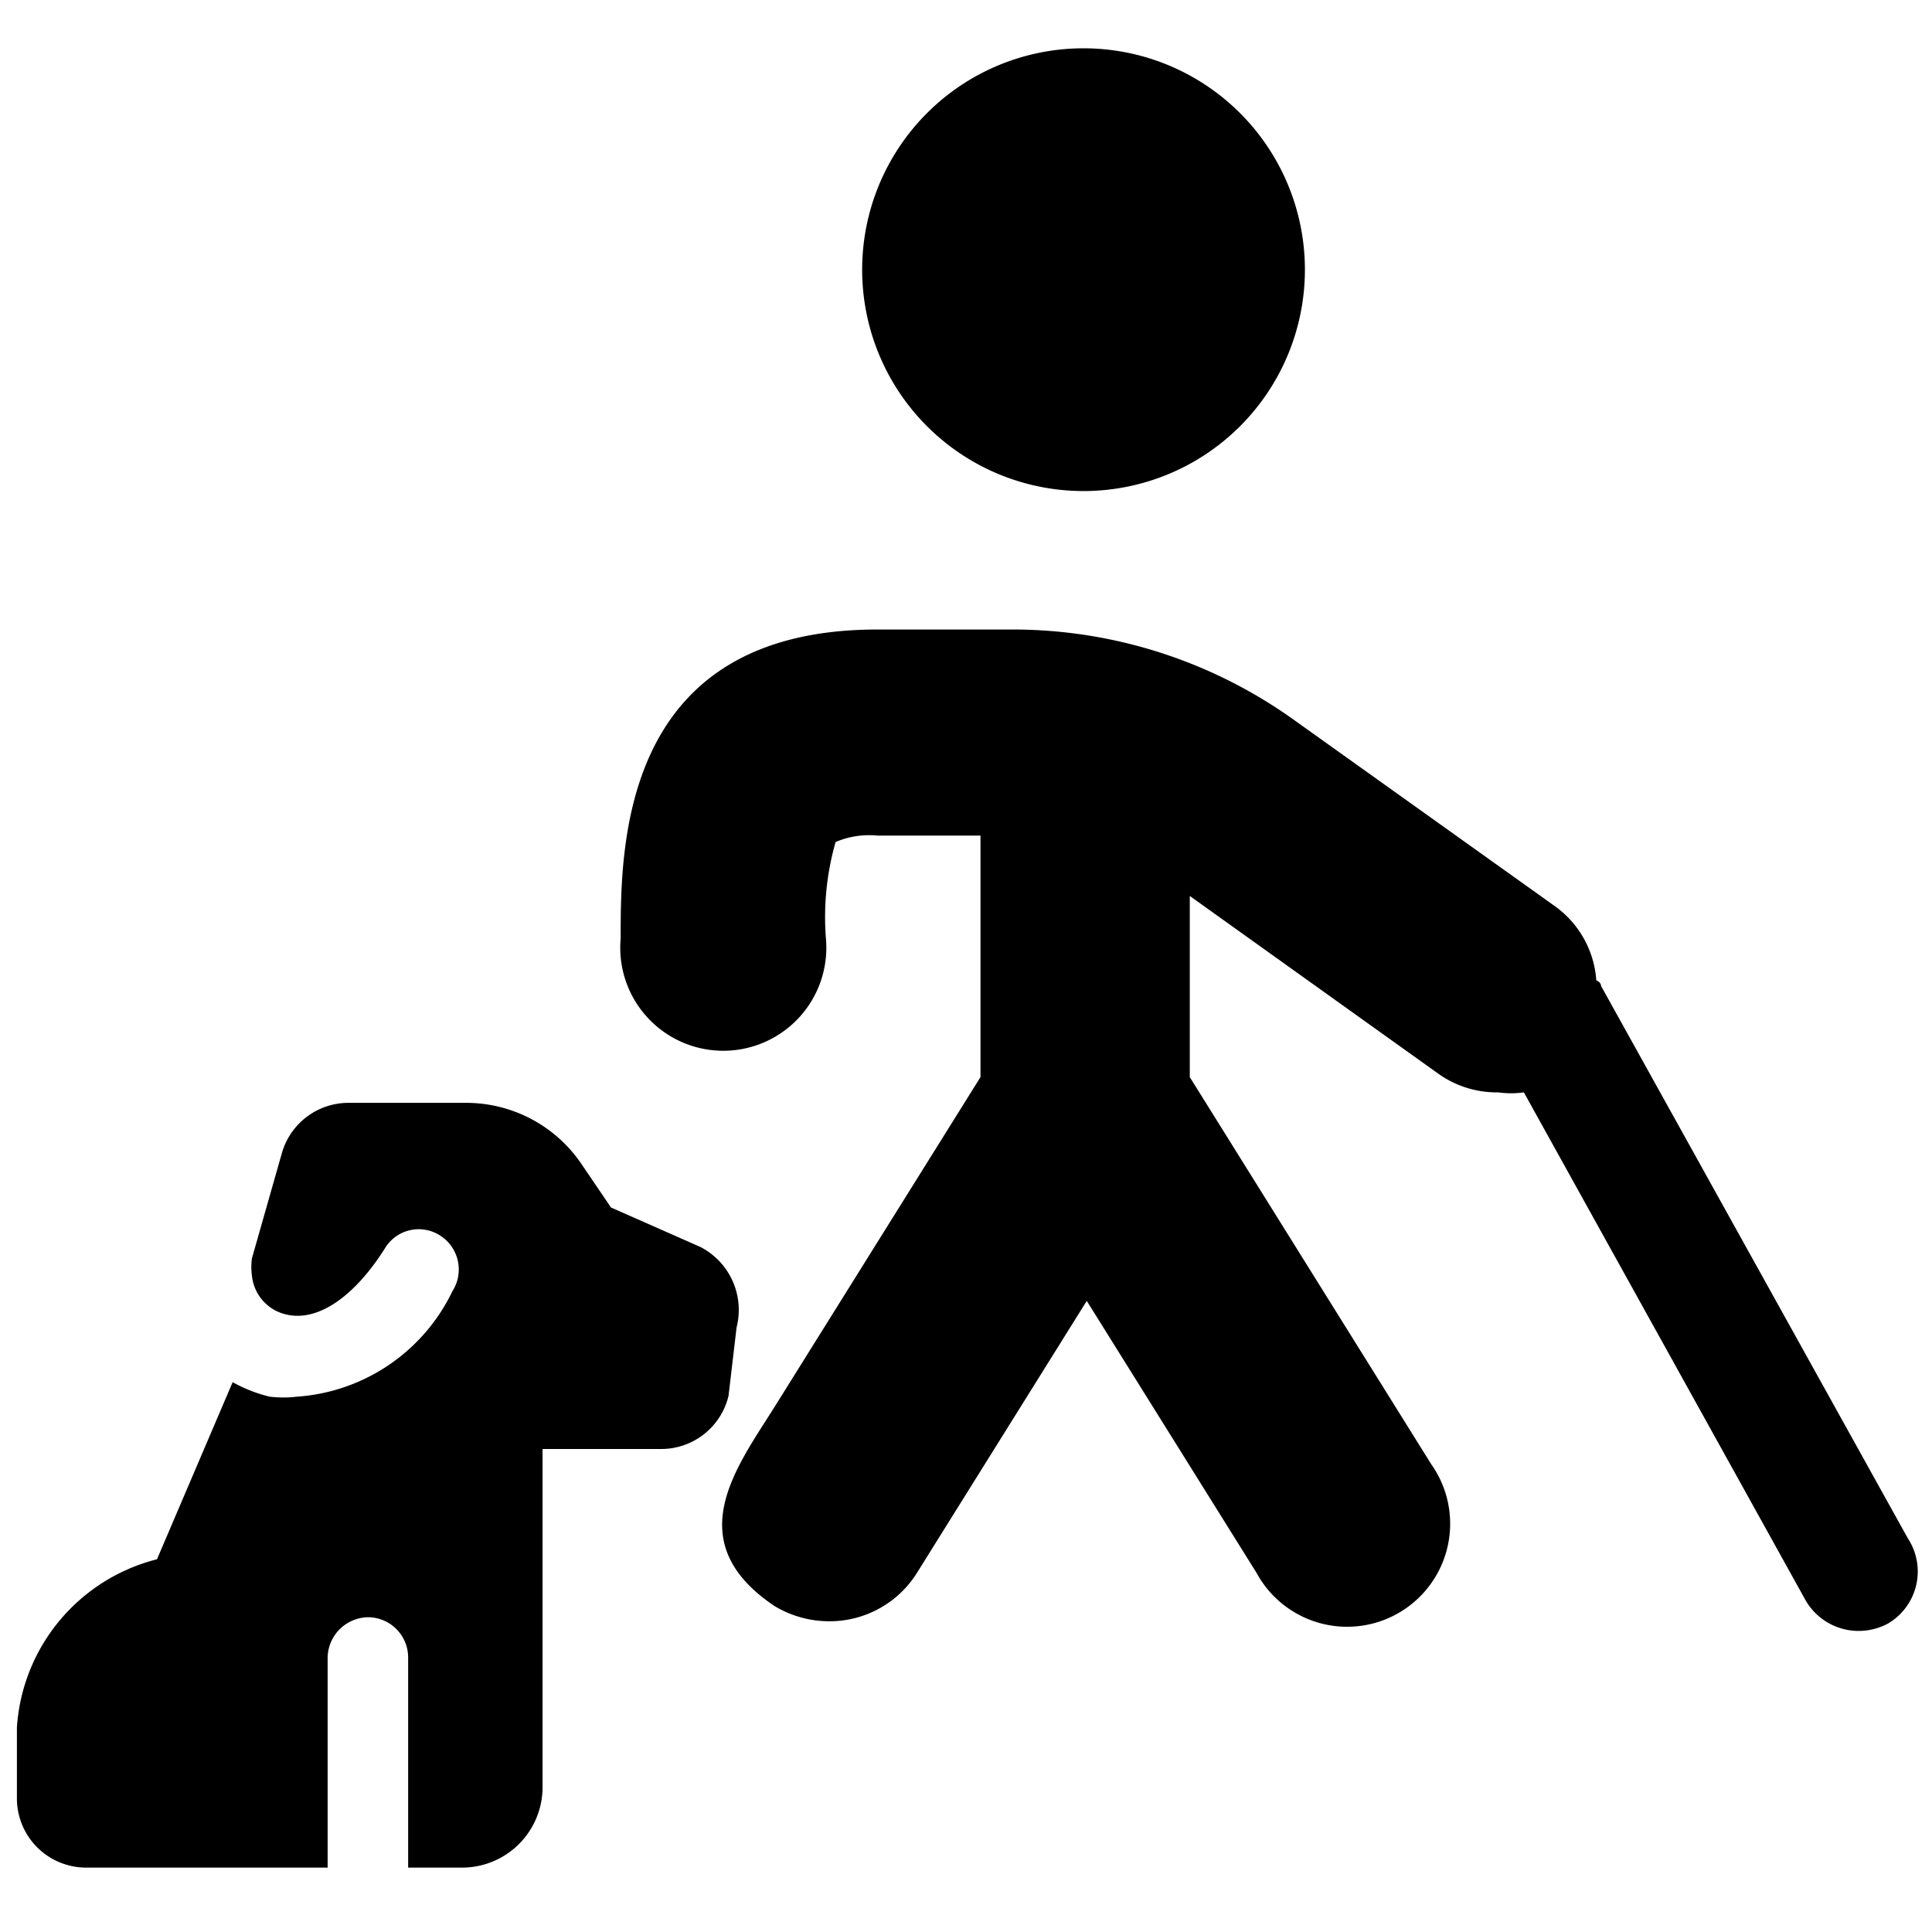 <svg xmlns="http://www.w3.org/2000/svg" viewBox="0 0 24 24"><g><path d="M10.71 3.35a2.75 2.75 0 1 0 5.5 0 2.75 2.75 0 1 0 -5.5 0" fill="#000000" stroke-width="1"></path><path d="m23.7 19.11 -3.81 -6.86s0 -0.05 -0.06 -0.07a1.24 1.24 0 0 0 -0.51 -0.92l-3.25 -2.32a6 6 0 0 0 -3.48 -1.12H10.9c-3.19 0 -3.19 2.69 -3.19 3.84a1.28 1.28 0 1 0 2.55 0 3.4 3.4 0 0 1 0.12 -1.2 1.06 1.06 0 0 1 0.52 -0.08h1.28v3l-2.56 4.1c-0.47 0.75 -1.19 1.67 0 2.47a1.32 1.32 0 0 0 0.68 0.19 1.28 1.28 0 0 0 1.09 -0.6l2.11 -3.38 2.11 3.38a1.28 1.28 0 1 0 2.17 -1.35l-3 -4.81v-2.25l3.09 2.21a1.25 1.25 0 0 0 0.74 0.23 1.17 1.17 0 0 0 0.32 0l3.5 6.31a0.76 0.76 0 0 0 0.66 0.38 0.77 0.77 0 0 0 0.36 -0.09 0.75 0.75 0 0 0 0.25 -1.06Z" fill="#000000" stroke-width="1"></path><path d="M9.15 16.49a0.88 0.88 0 0 0 -0.45 -1L7.59 15l-0.36 -0.53a1.73 1.73 0 0 0 -1.44 -0.77H4.33a0.86 0.86 0 0 0 -0.83 0.63l-0.37 1.3a0.78 0.78 0 0 0 0 0.22 0.55 0.55 0 0 0 0.43 0.48c0.39 0.09 0.84 -0.22 1.22 -0.82a0.49 0.49 0 0 1 0.69 -0.16 0.5 0.5 0 0 1 0.15 0.69 2.32 2.32 0 0 1 -1.93 1.31 1.44 1.44 0 0 1 -0.34 0 1.83 1.83 0 0 1 -0.46 -0.18l-0.94 2.2a2.31 2.31 0 0 0 -1.74 2.09v0.87a0.86 0.86 0 0 0 0.86 0.87h3v-2.61a0.51 0.51 0 0 1 0.5 -0.5 0.5 0.5 0 0 1 0.5 0.5v2.61h0.67a1 1 0 0 0 1 -1V18h1.47a0.86 0.86 0 0 0 0.84 -0.66Z" fill="#000000" stroke-width="1"></path></g></svg>